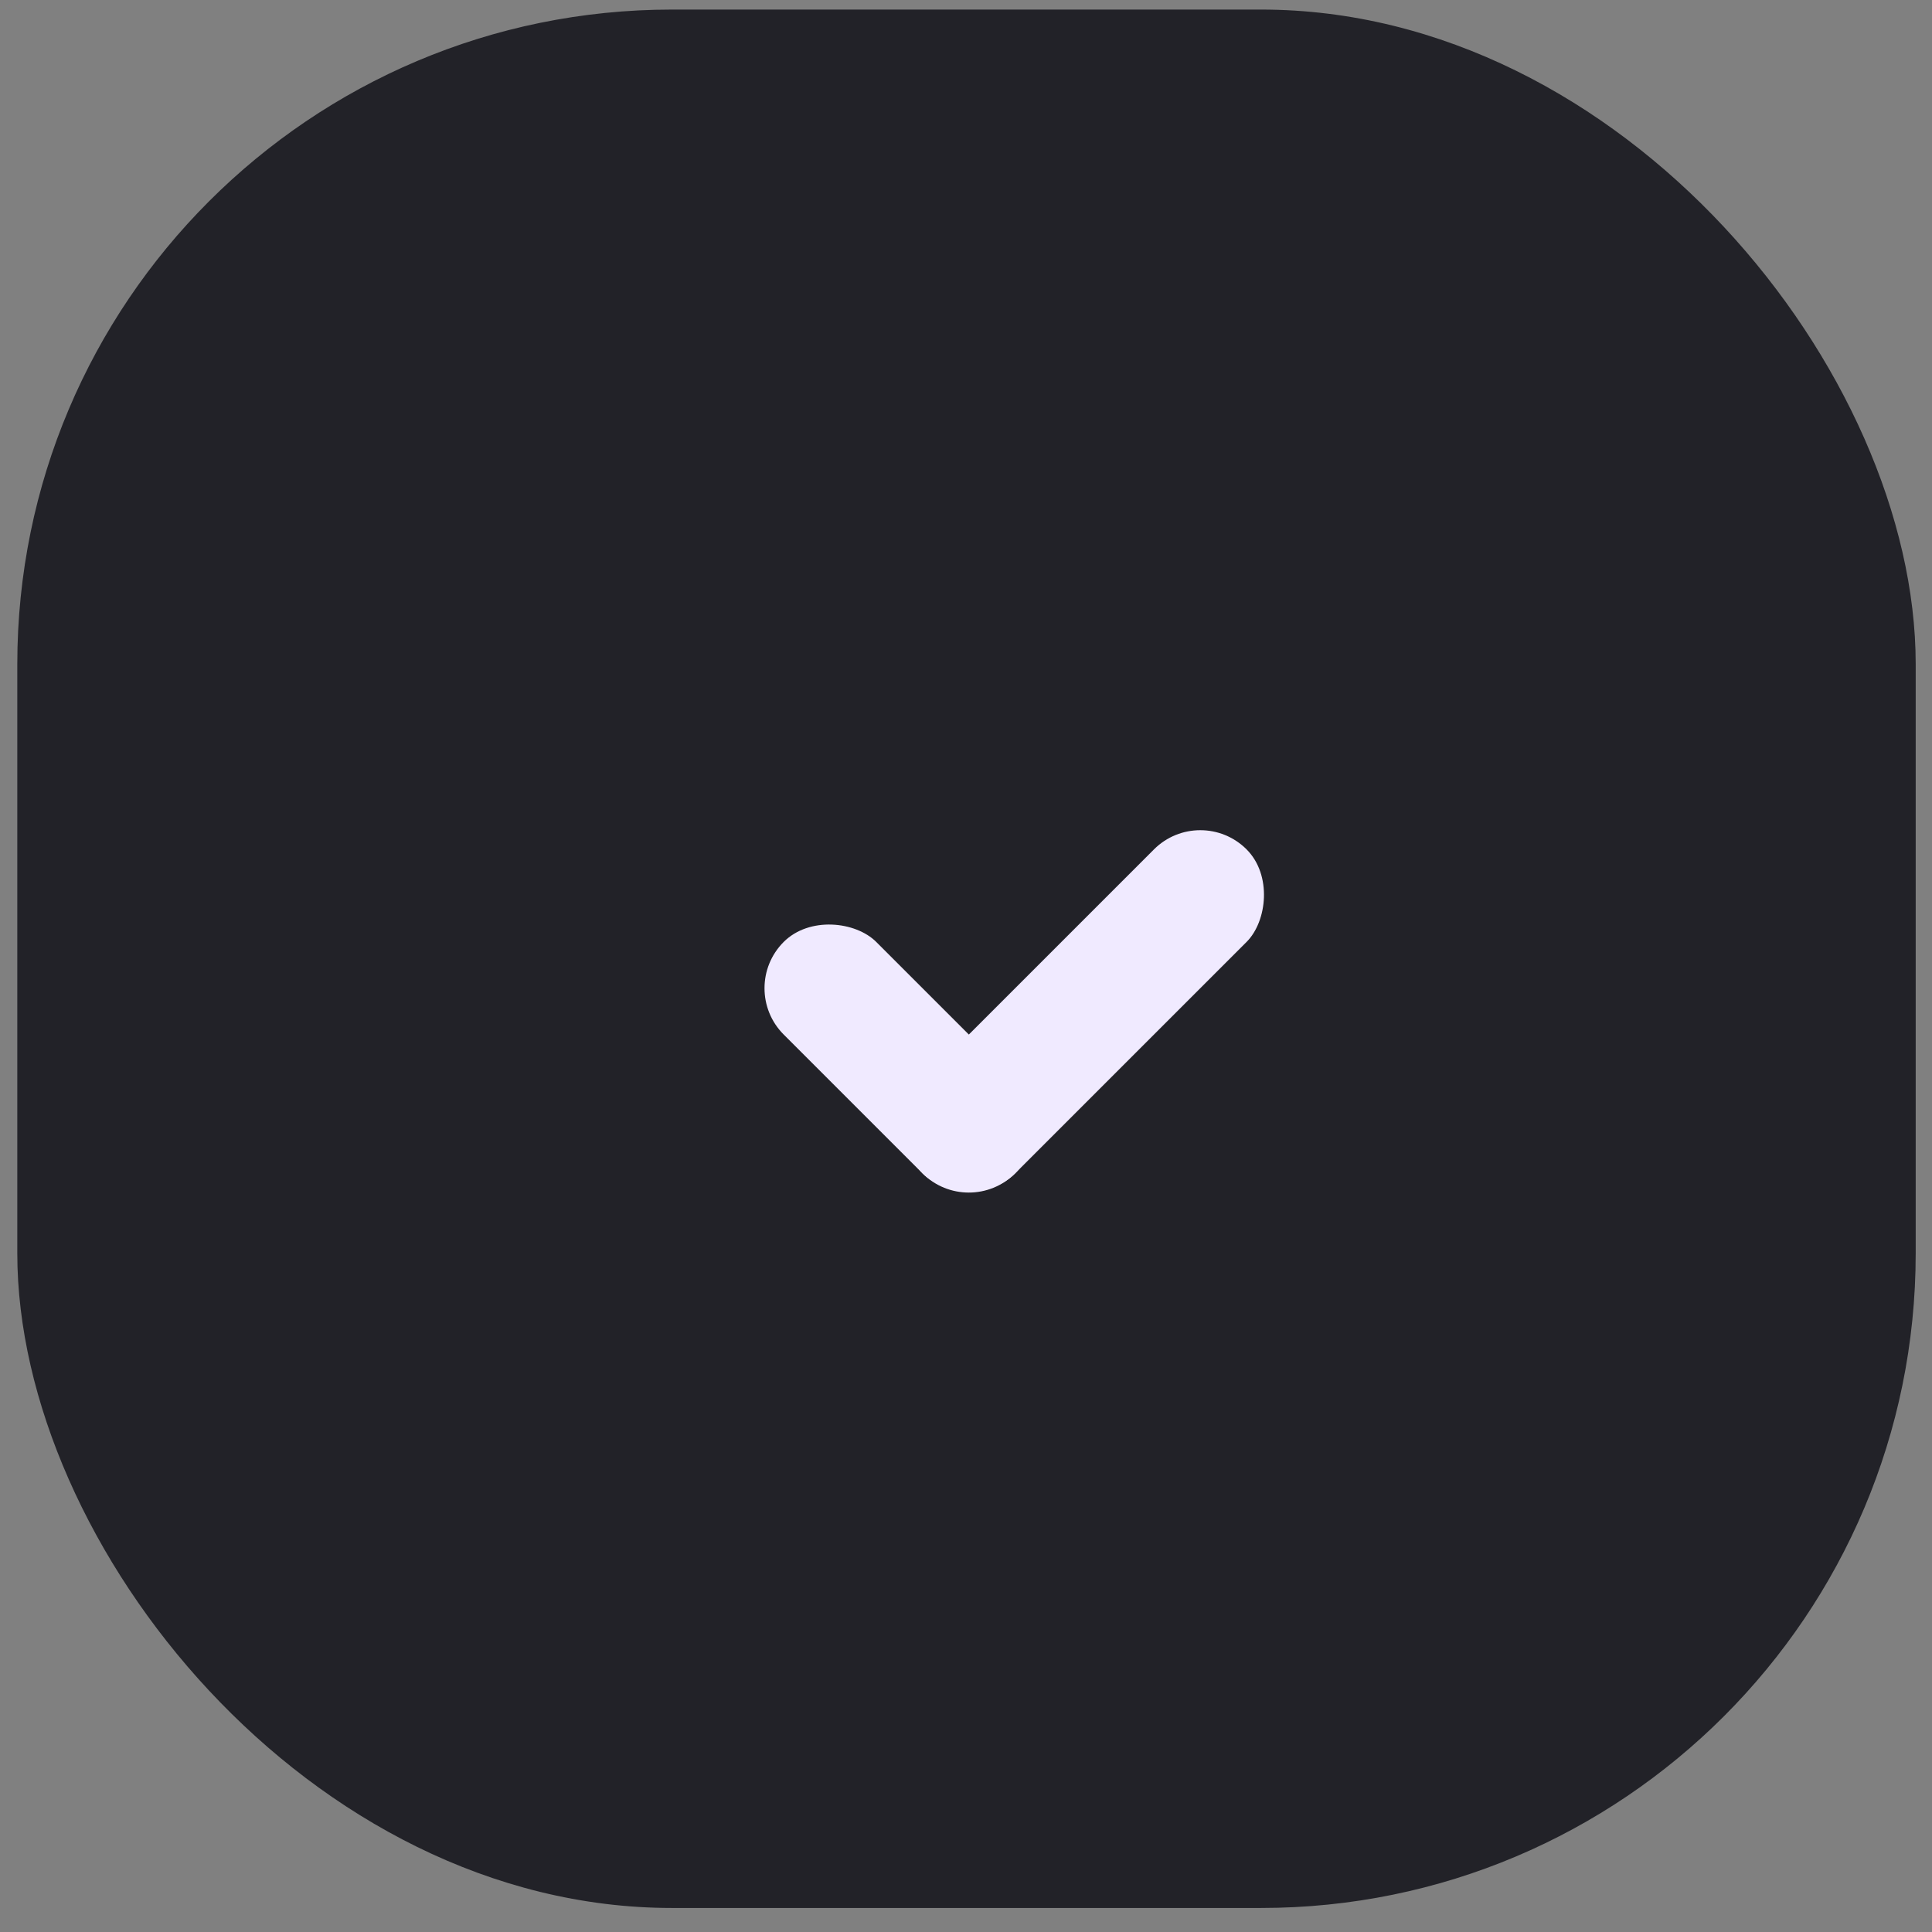<svg width="64" height="64" viewBox="0 0 64 64" fill="none" xmlns="http://www.w3.org/2000/svg">
<rect x="0" y="0" width="64" height="64" fill="#808080" stroke="none"/>
<rect x="0.573" y="0.317" width="62.887" height="62.887" rx="21.685" fill="#222228"/>
<rect x="39.761" y="26.603" width="4.337" height="15.18" rx="2.169" transform="rotate(45 39.761 26.603)" fill="#F0EAFF"/>
<rect x="35.161" y="37.337" width="4.337" height="10.843" rx="2.169" transform="rotate(135 35.161 37.337)" fill="#F0EAFF"/>
</svg>
